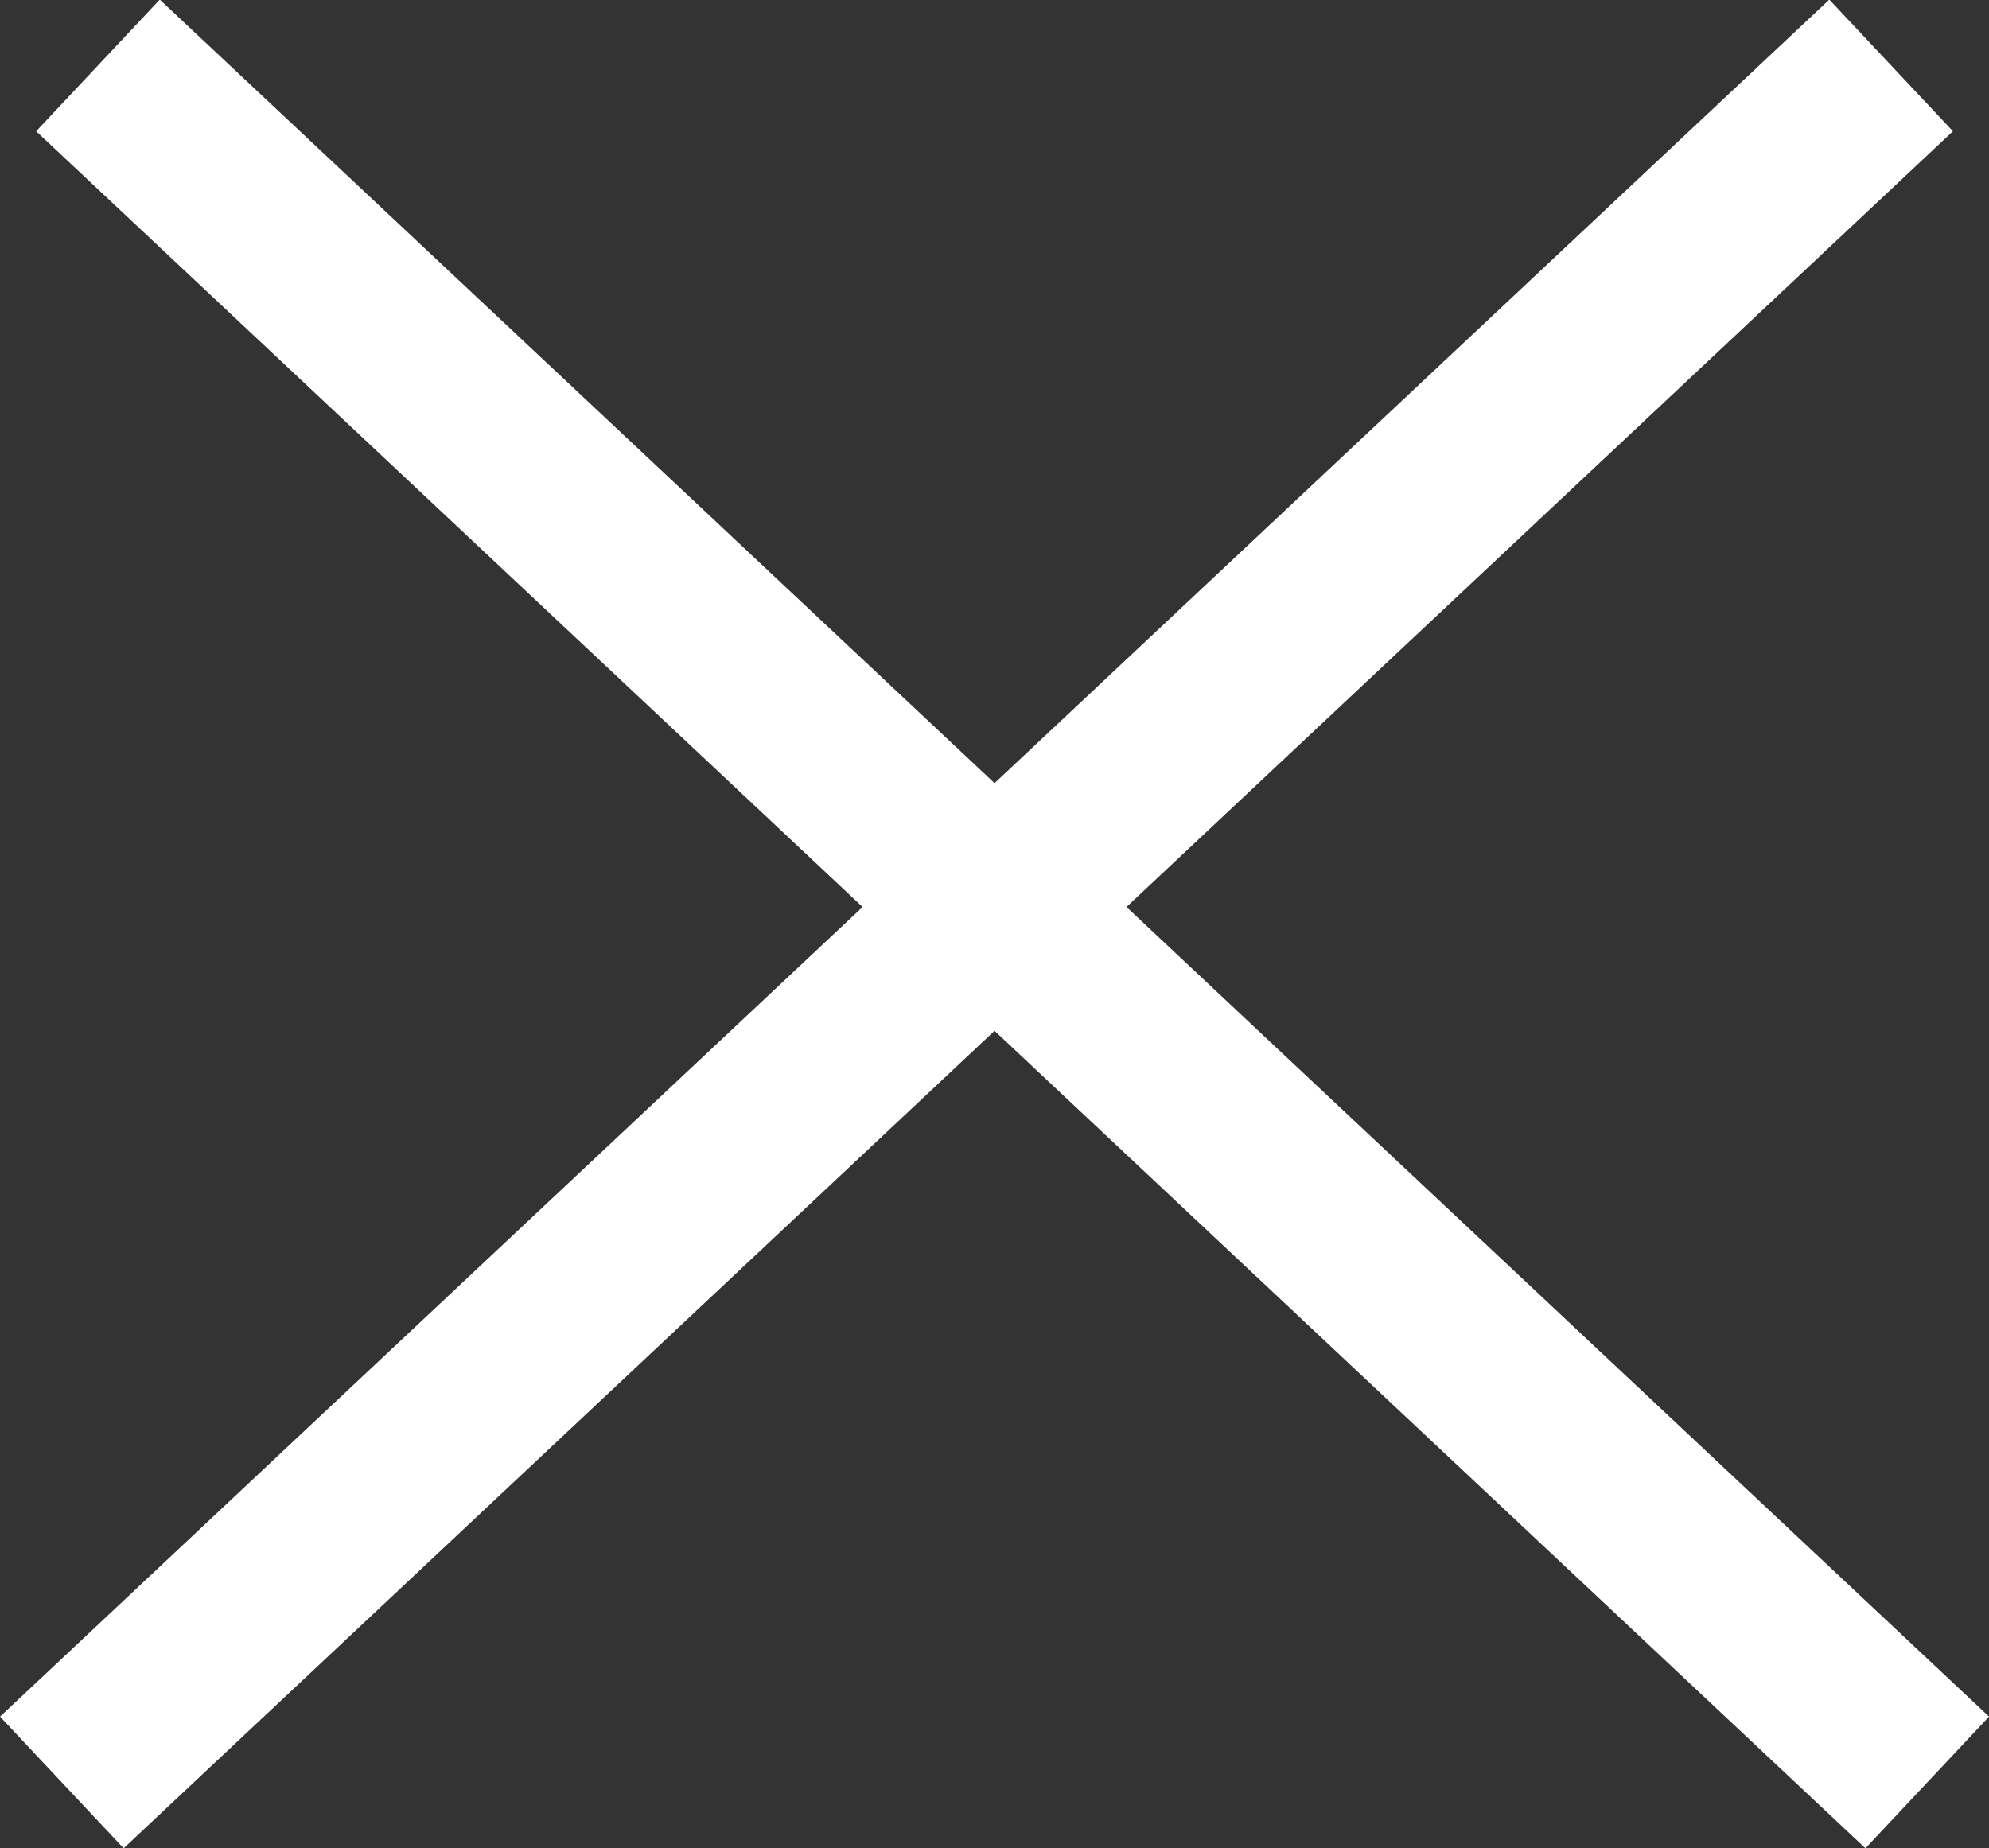 <svg xmlns="http://www.w3.org/2000/svg" width="22.027" height="20.47" viewBox="0 0 22.027 20.47">
  <rect x="0" y="0" width="22.027" height="20.47" fill="#333333" stroke="none"/>
  <g id="Groupe_6" data-name="Groupe 6" transform="translate(-1379.986 -33.491)">
    <path id="Line_6" data-name="Line 6" d="M.8.9,19.6,18.548" transform="translate(1381 34)" fill="none" stroke="#fff" stroke-linecap="square" stroke-miterlimit="10" stroke-width="2"/>
    <path id="Line_6-2" data-name="Line 6" d="M-.8.9-19.6,18.548" transform="translate(1401 34)" fill="none" stroke="#fff" stroke-linecap="square" stroke-miterlimit="10" stroke-width="2"/>
  </g>
</svg>
